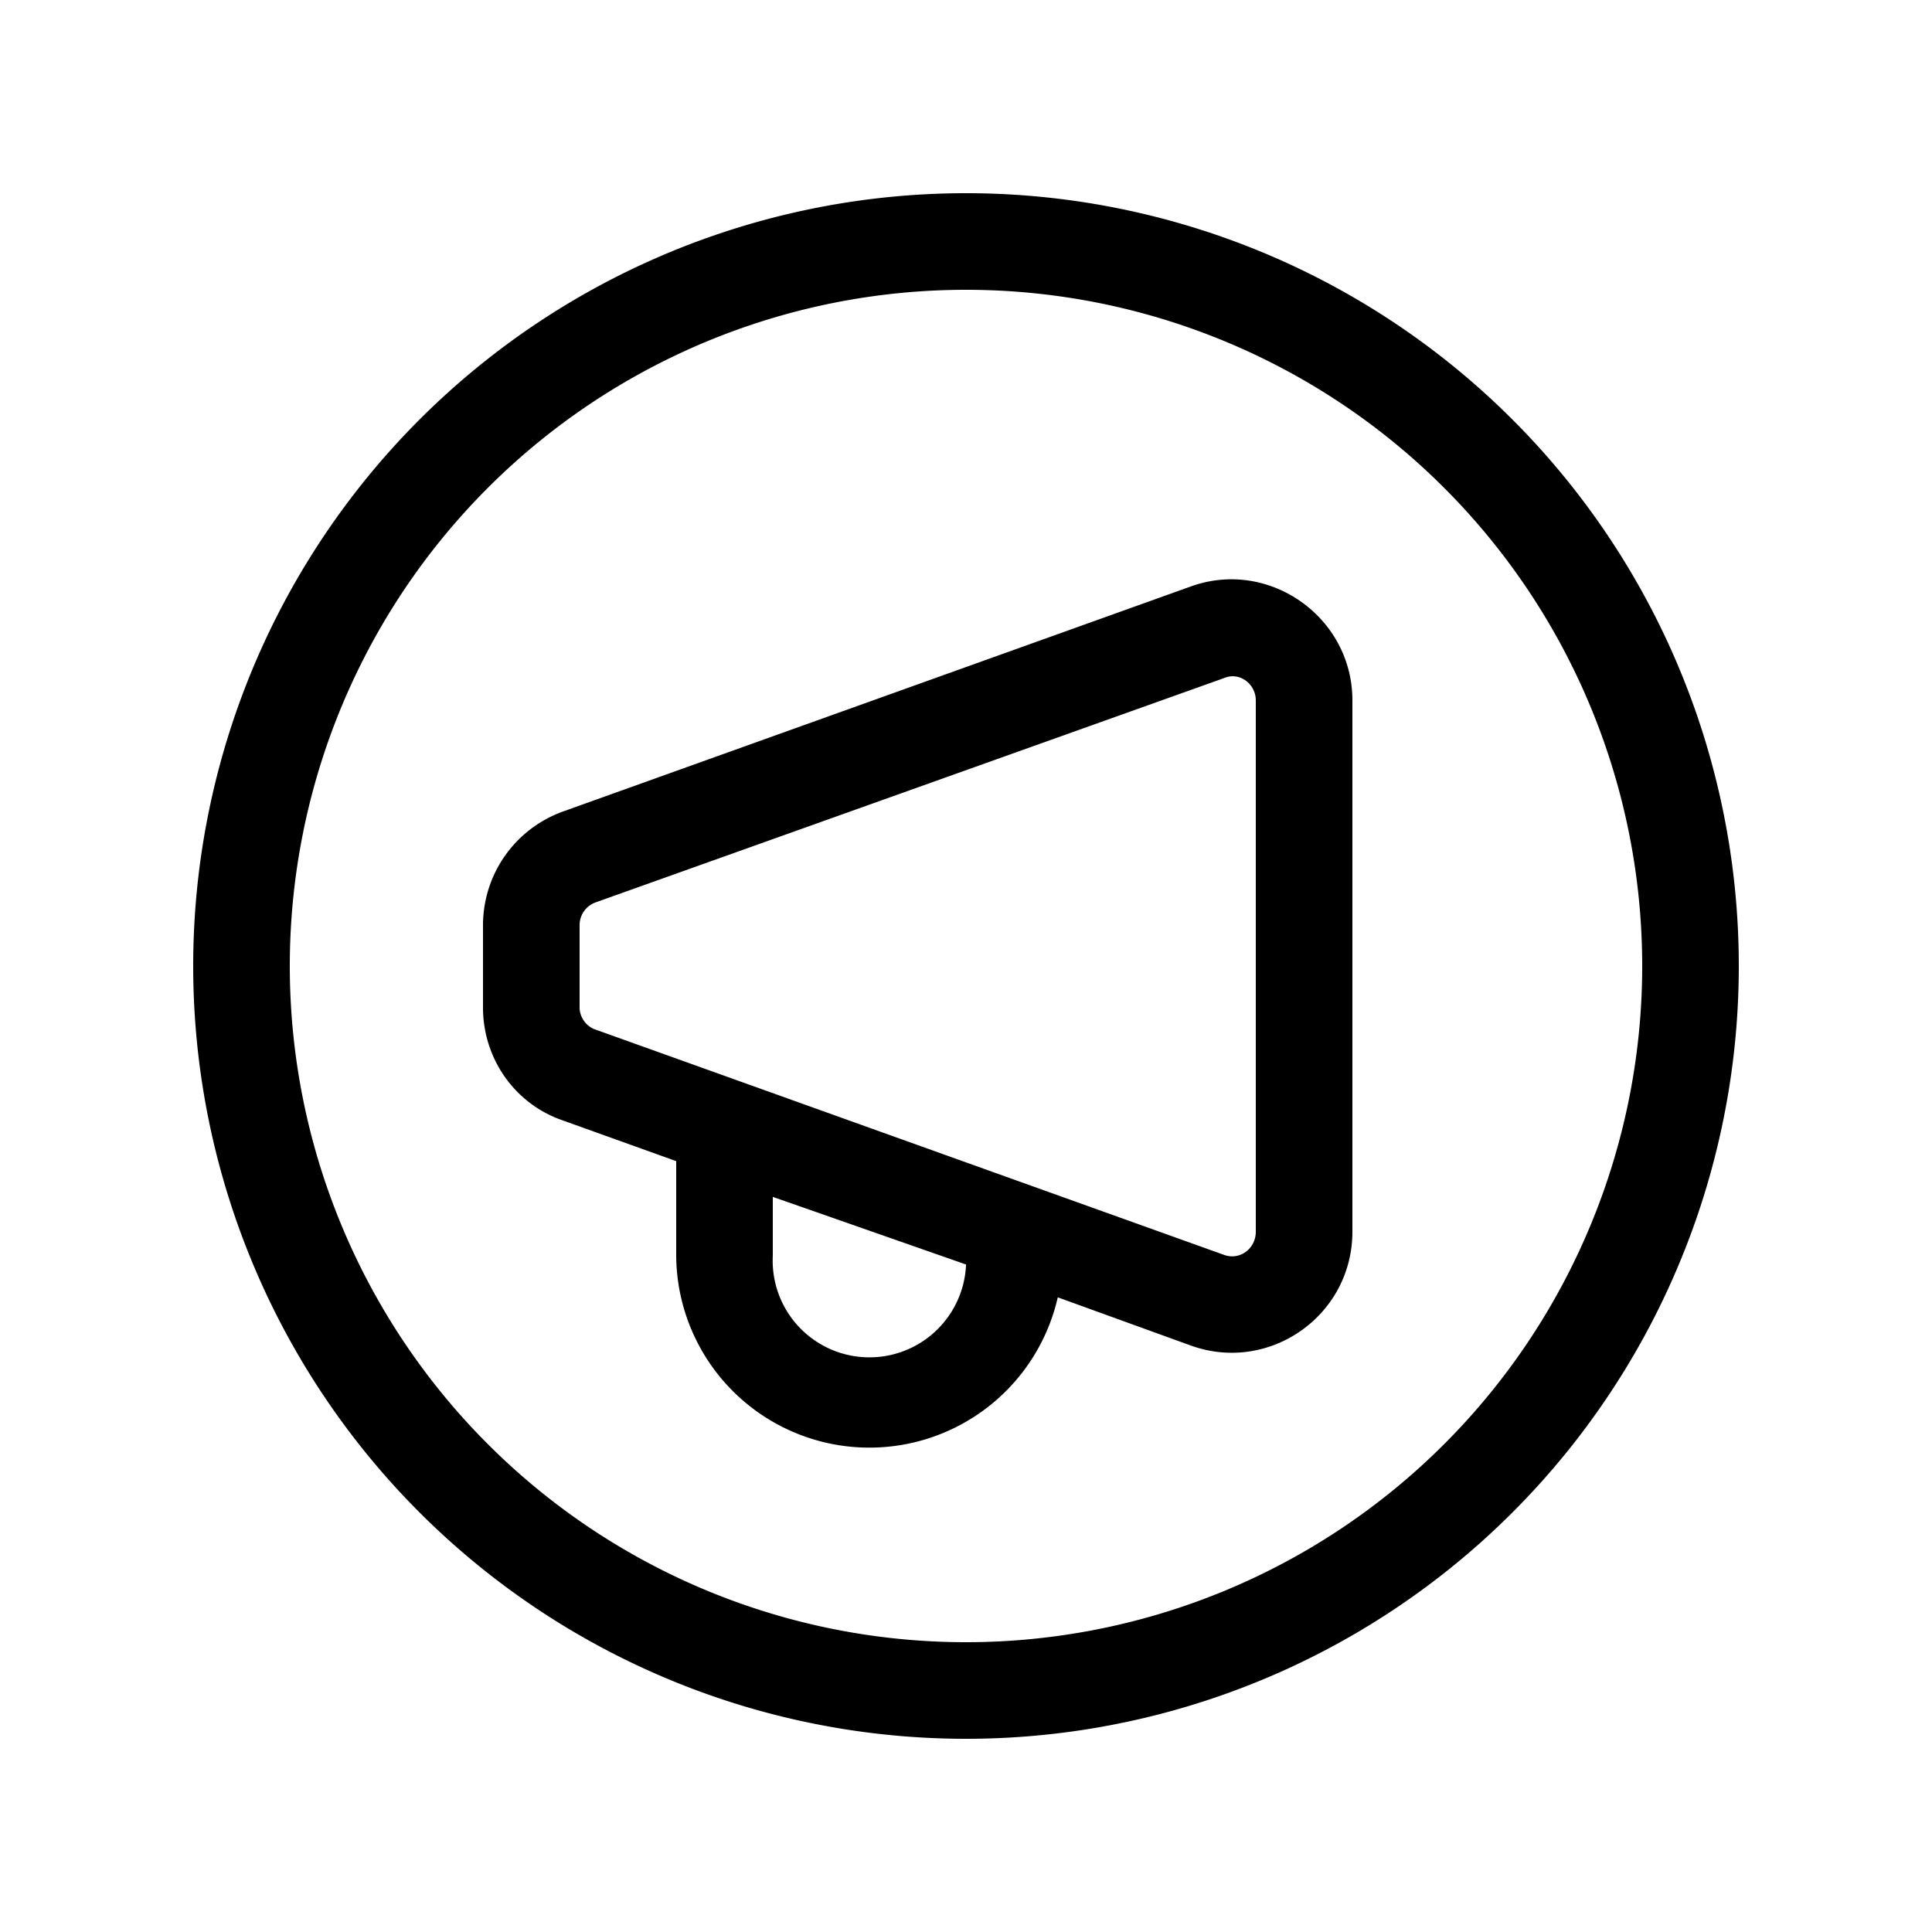 <svg width="20" height="20" viewBox="0 0 20 20" xmlns="http://www.w3.org/2000/svg"><path d="M10 3a7 7 0 1 0 0 14 7 7 0 0 0 0-14Zm-8 7a8 8 0 1 1 16 0 8 8 0 0 1-16 0Zm5 2.02-1.17-.42c-.5-.17-.83-.64-.83-1.17v-.85c0-.53.33-1 .83-1.18l6.5-2.33c.81-.29 1.67.32 1.67 1.18v5.5c0 .87-.86 1.47-1.67 1.18l-1.38-.5A2 2 0 0 1 7 13v-.98Zm3 1.07-2-.7V13a1 1 0 0 0 2 .1Zm2.67-6.07-6.5 2.32a.25.25 0 0 0-.17.24v.85c0 .1.07.2.17.23l6.5 2.33c.16.06.33-.06.33-.24v-5.5c0-.17-.17-.3-.33-.23Z"/></svg>